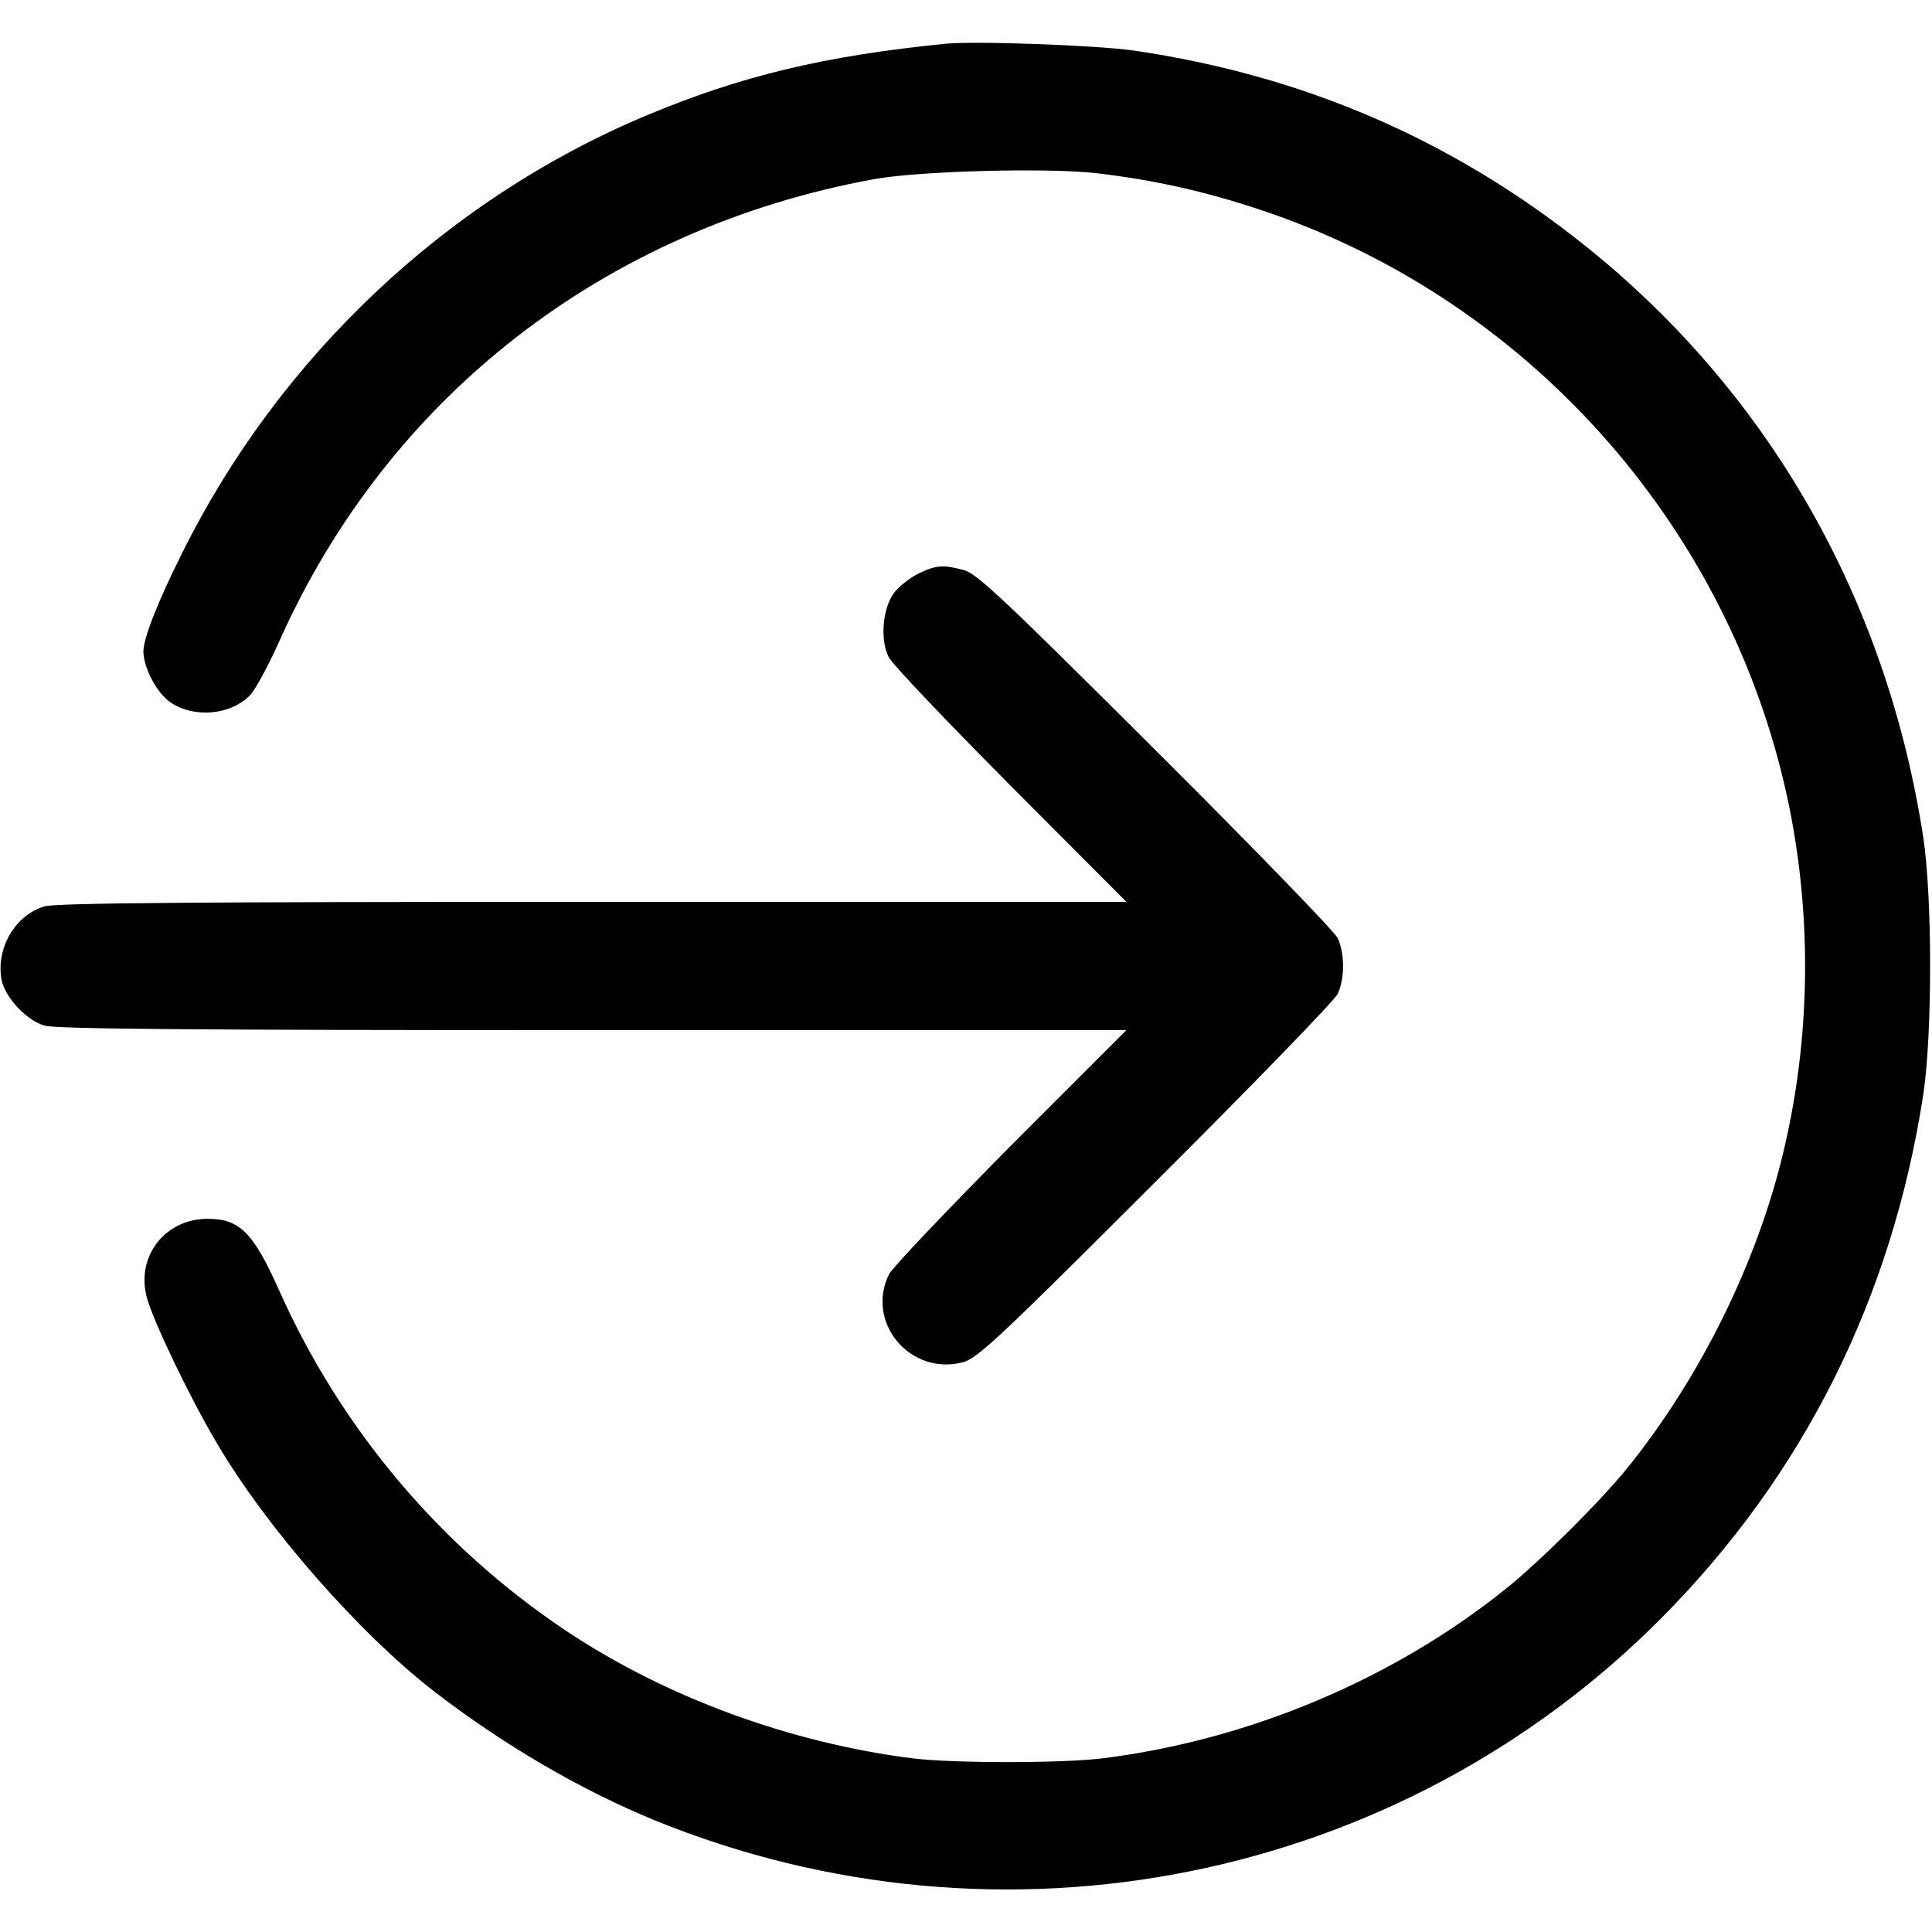 <?xml version="1.0" standalone="no"?>
<!DOCTYPE svg PUBLIC "-//W3C//DTD SVG 20010904//EN"
 "http://www.w3.org/TR/2001/REC-SVG-20010904/DTD/svg10.dtd">
<svg version="1.0" xmlns="http://www.w3.org/2000/svg"
 width="512pt" height="512pt" viewBox="0 0 512 512"
 preserveAspectRatio="xMidYMid meet">

<g transform="translate(0,512) scale(0.1,-0.1)"
fill="#000000" stroke="none">
<path d="M2505 5004 c-320 -32 -541 -85 -792 -190 -528 -221 -972 -639 -1230
-1159 -66 -132 -103 -227 -103 -262 1 -43 34 -107 70 -133 62 -44 161 -36 213
18 14 15 48 78 76 140 289 650 863 1096 1576 1227 119 22 461 31 591 16 153
-18 287 -48 434 -97 680 -226 1204 -792 1380 -1487 82 -324 85 -675 8 -1002
-69 -296 -220 -603 -415 -845 -73 -90 -233 -249 -323 -321 -299 -240 -682
-401 -1070 -449 -109 -13 -391 -13 -500 0 -326 41 -656 162 -921 339 -333 223
-596 535 -760 903 -68 152 -104 188 -189 188 -113 0 -190 -100 -161 -208 16
-61 114 -266 186 -387 131 -223 376 -503 575 -657 184 -142 388 -261 585 -342
921 -375 1972 -164 2668 536 377 380 611 848 694 1388 24 160 24 520 0 680
-97 633 -411 1182 -899 1571 -350 279 -743 449 -1193 515 -98 14 -421 26 -500
18z"/>
<path d="M2432 3599 c-23 -12 -52 -35 -64 -52 -29 -41 -36 -123 -13 -168 9
-19 155 -172 323 -341 l307 -308 -1414 0 c-1050 0 -1424 -3 -1453 -12 -78 -23
-129 -111 -114 -194 9 -47 66 -108 114 -122 29 -9 403 -12 1453 -12 l1414 0
-307 -307 c-168 -170 -313 -322 -322 -340 -63 -127 56 -270 196 -233 38 10 95
63 510 478 257 256 475 481 483 498 19 41 19 107 0 148 -8 17 -226 242 -483
498 -397 396 -473 468 -507 477 -56 15 -74 14 -123 -10z"/>
</g>
</svg>
